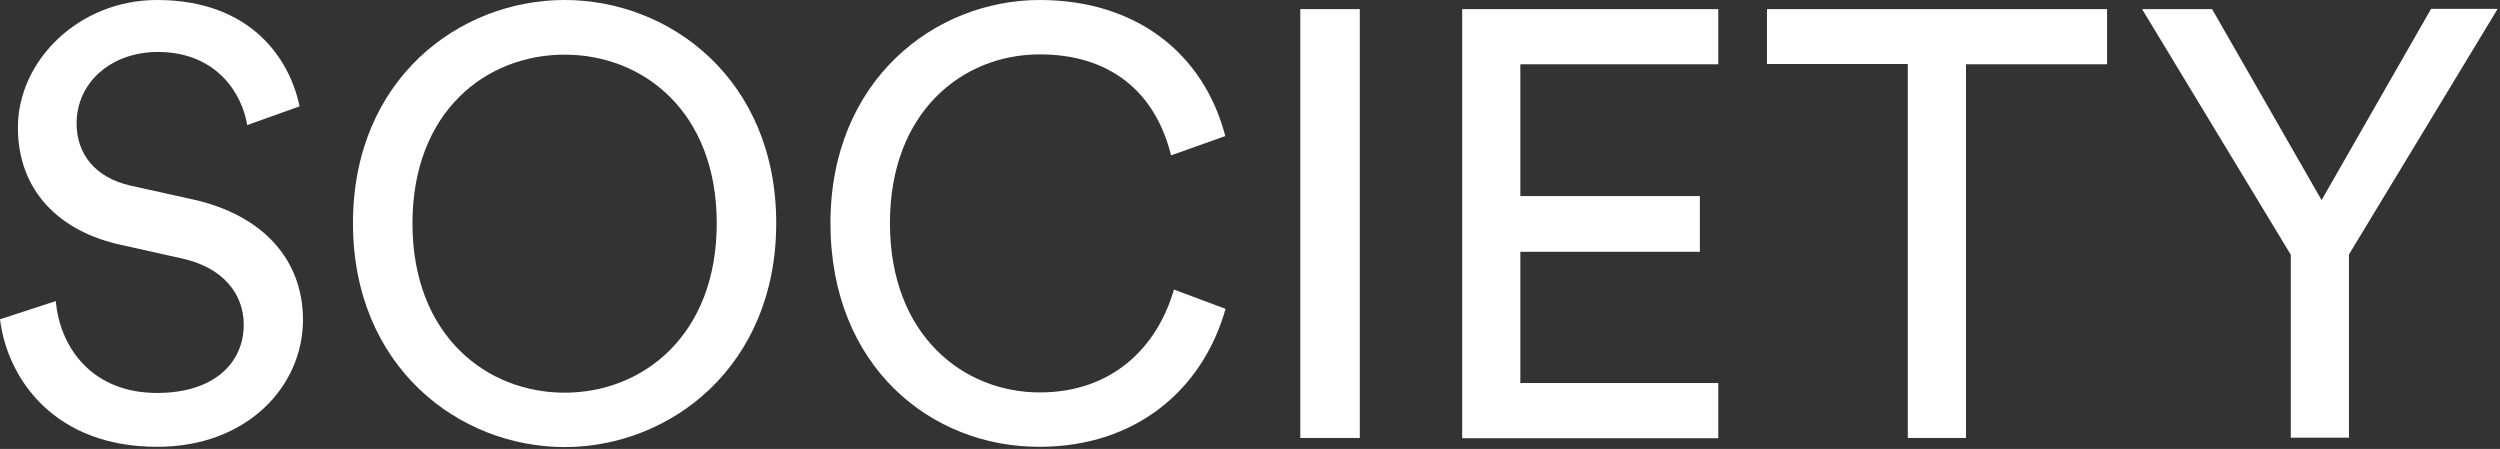 <svg width="646" height="116" viewBox="0 0 646 116" fill="none" xmlns="http://www.w3.org/2000/svg">
<rect x="0" y="0" width="646" height="116" fill="#333333" stroke="none"/>
<path d="M63.867 32.324C62.642 24.364 56.045 13.428 40.809 13.428C28.498 13.428 19.793 21.526 19.793 31.839C19.793 39.799 24.554 45.89 33.736 47.967L49.992 51.566C68.084 55.649 78.286 67.208 78.286 82.644C78.286 99.809 63.867 115.452 40.673 115.452C14.419 115.521 1.972 98.286 0 82.505L14.419 77.798C15.508 90.119 24.078 101.539 40.537 101.539C55.569 101.539 62.982 93.58 62.982 83.889C62.982 75.93 57.609 69.008 46.727 66.724L31.219 63.263C15.644 59.872 4.625 49.558 4.625 32.947C4.625 15.643 20.405 0 40.537 0C65.091 0 74.953 15.504 77.402 27.479L63.867 32.324Z" fill="white"/>
<path d="M145.893 0C173.235 0 200.577 20.626 200.577 57.657C200.577 94.687 173.235 115.521 145.893 115.521C118.55 115.521 91.208 94.756 91.208 57.657C91.208 20.557 118.55 0 145.893 0ZM145.893 101.47C166.161 101.47 185.206 86.589 185.206 57.726C185.206 28.794 166.161 14.12 145.893 14.12C125.624 14.12 106.58 28.794 106.58 57.726C106.58 86.589 125.624 101.47 145.893 101.47Z" fill="white"/>
<path d="M214.59 57.657C214.59 20.626 241.66 0 268.662 0C293.556 0 311.036 13.774 316.613 35.162L302.602 40.145C298.453 23.395 286.482 14.051 268.662 14.051C248.87 14.051 229.961 28.724 229.961 57.657C229.961 86.589 248.87 101.401 268.662 101.401C287.23 101.401 298.929 89.98 303.35 74.822L316.681 79.806C310.832 100.57 293.624 115.452 268.594 115.452C240.572 115.521 214.59 94.687 214.59 57.657Z" fill="white"/>
<path d="M335.996 113.167V2.353H351.368V113.167H335.996Z" fill="white"/>
<path d="M377.823 113.167V2.353H444.002V16.612H392.855V50.666H439.241V65.062H392.855V98.978H444.002V113.237H377.823V113.167Z" fill="white"/>
<path d="M508.009 16.542V113.167H492.977V16.542H456.589V2.353H544.465V16.612H508.009V16.542Z" fill="white"/>
<path d="M553.511 2.354H571.603L599.897 51.705L628.192 2.285H645.4L606.971 65.755V113.099H591.94V65.825L553.511 2.354Z" fill="white"/>
</svg>
